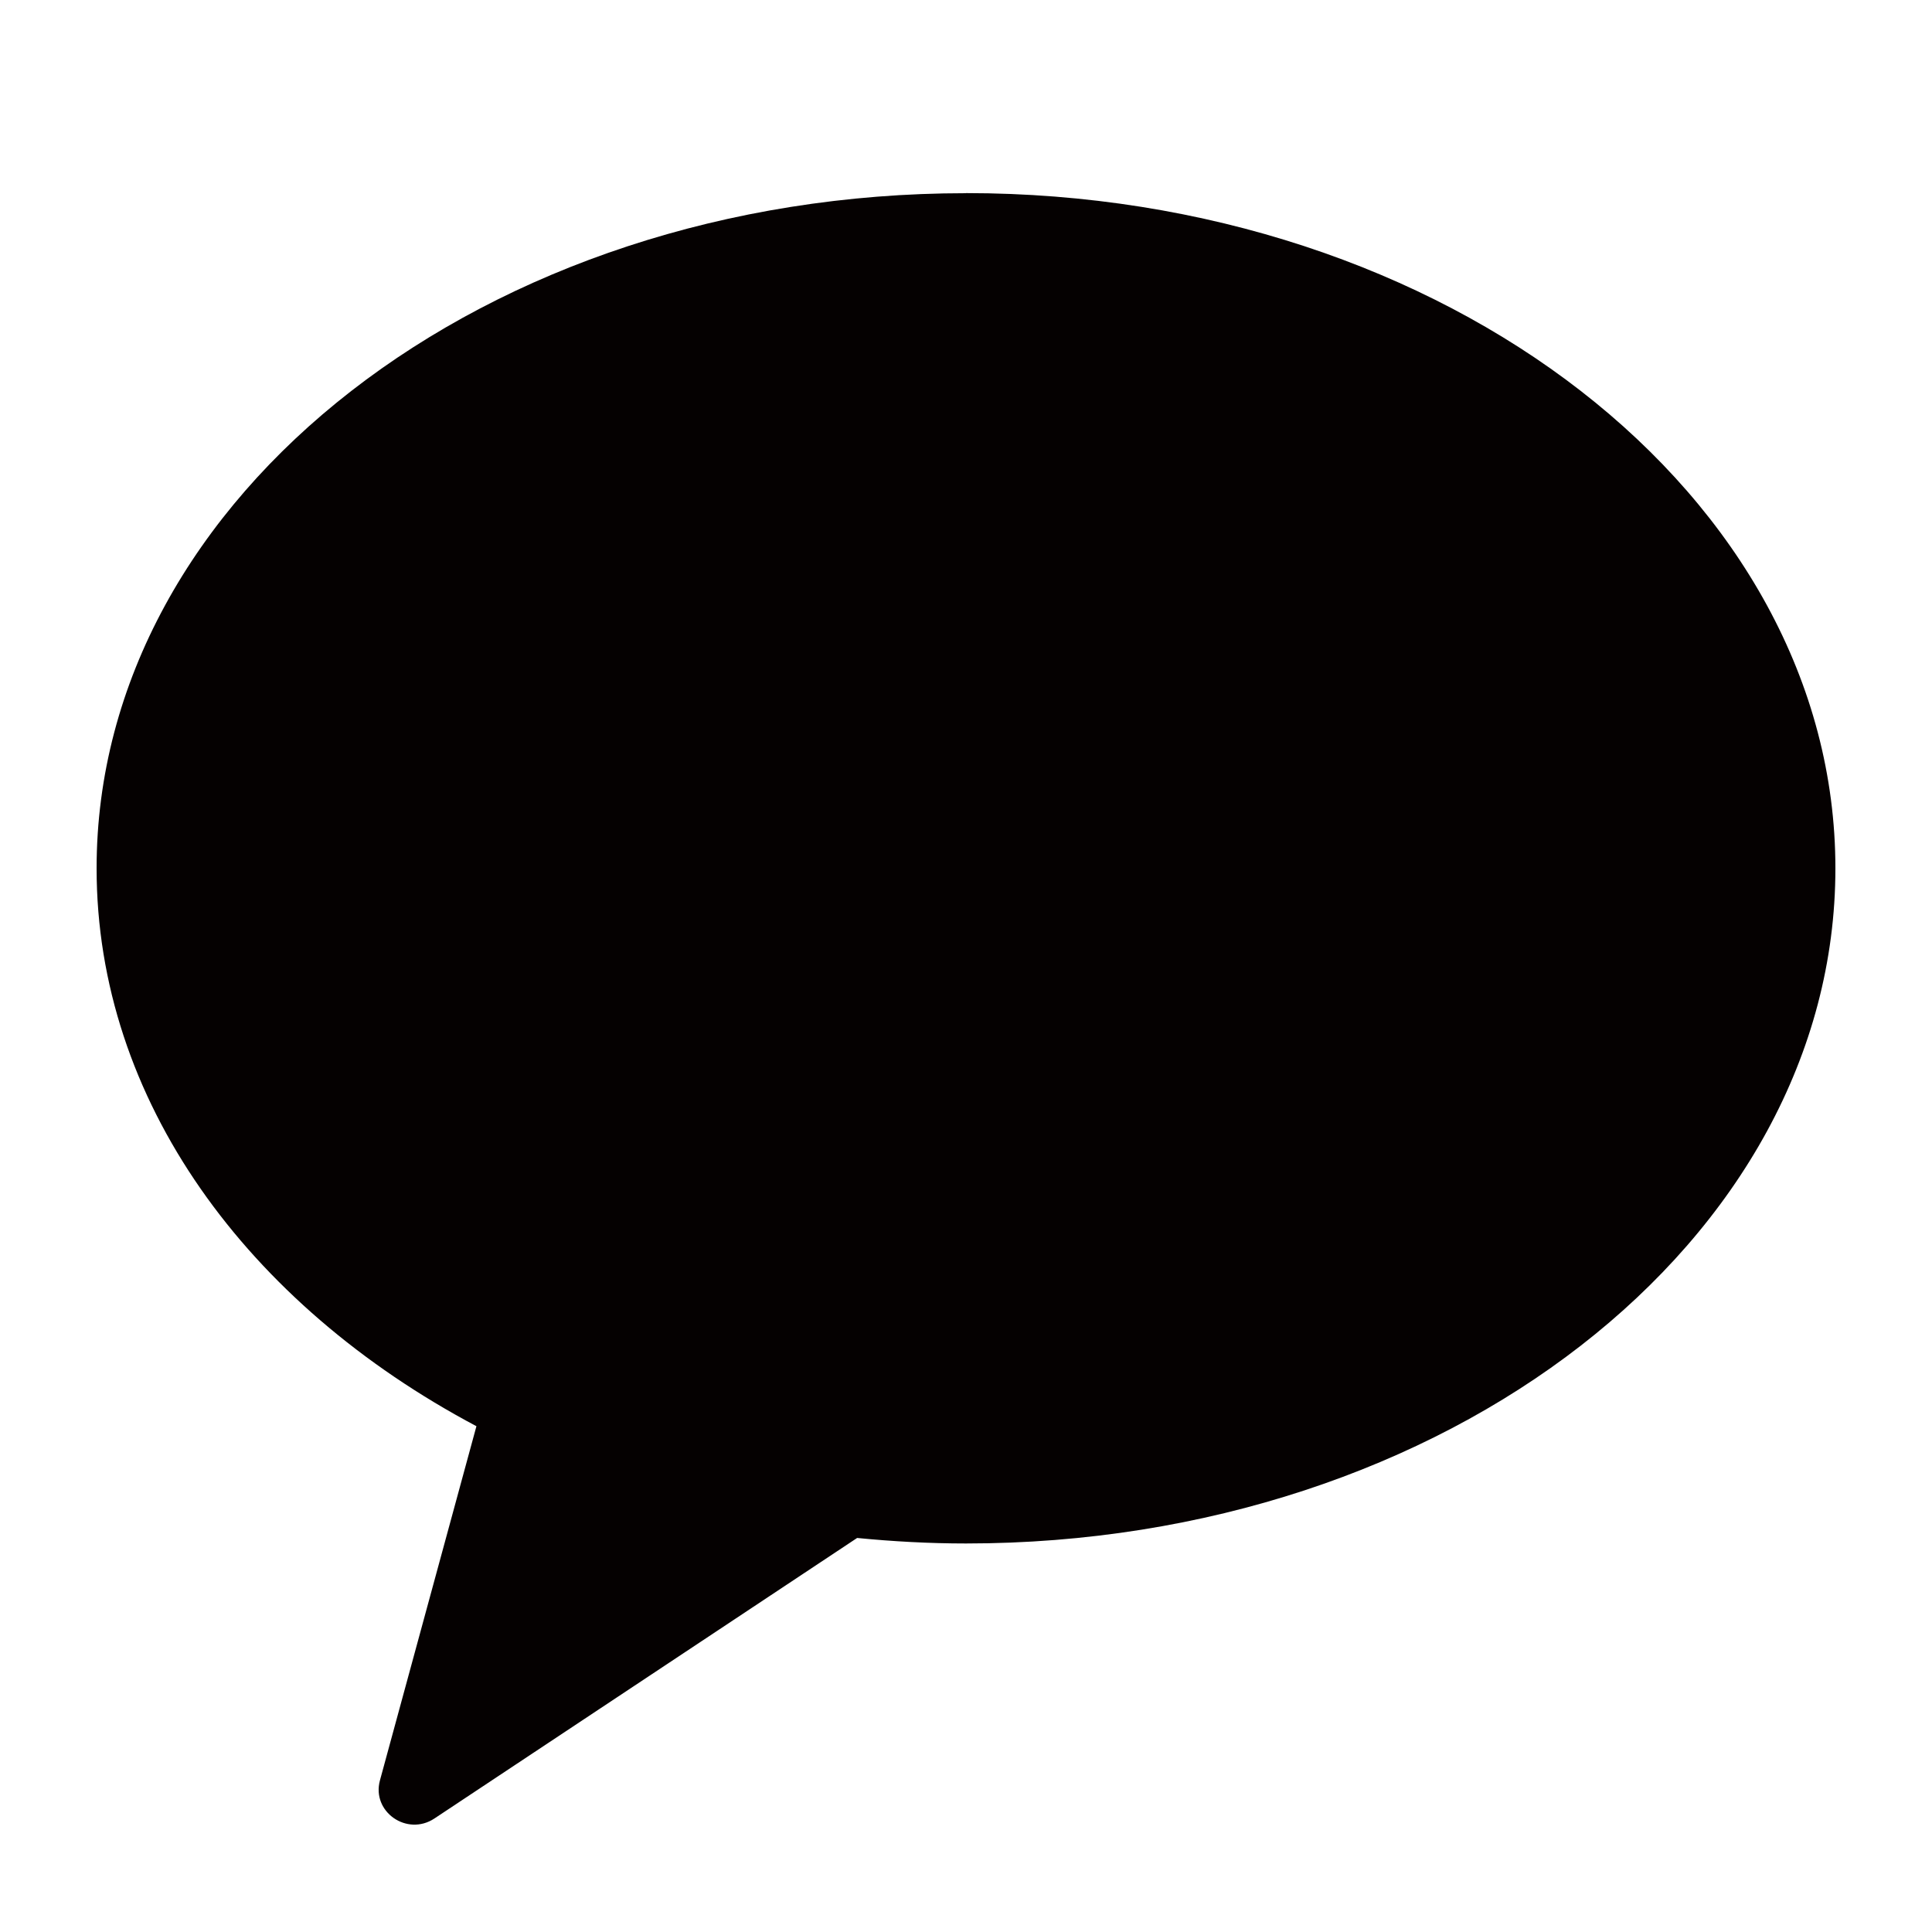 <svg xmlns="http://www.w3.org/2000/svg" width="20" height="20" viewBox="0 0 20 20">
    <path fill="#050101" fill-rule="evenodd" d="M10 2C5.03 2 1 5.13 1 8.989c0 2.4 1.558 4.516 3.932 5.775l-.999 3.667c-.088.324.28.582.564.394l4.376-2.904c.37.036.745.057 1.127.057 4.97 0 9-3.13 9-6.989 0-3.86-4.03-6.99-9-6.99"/>
</svg>

